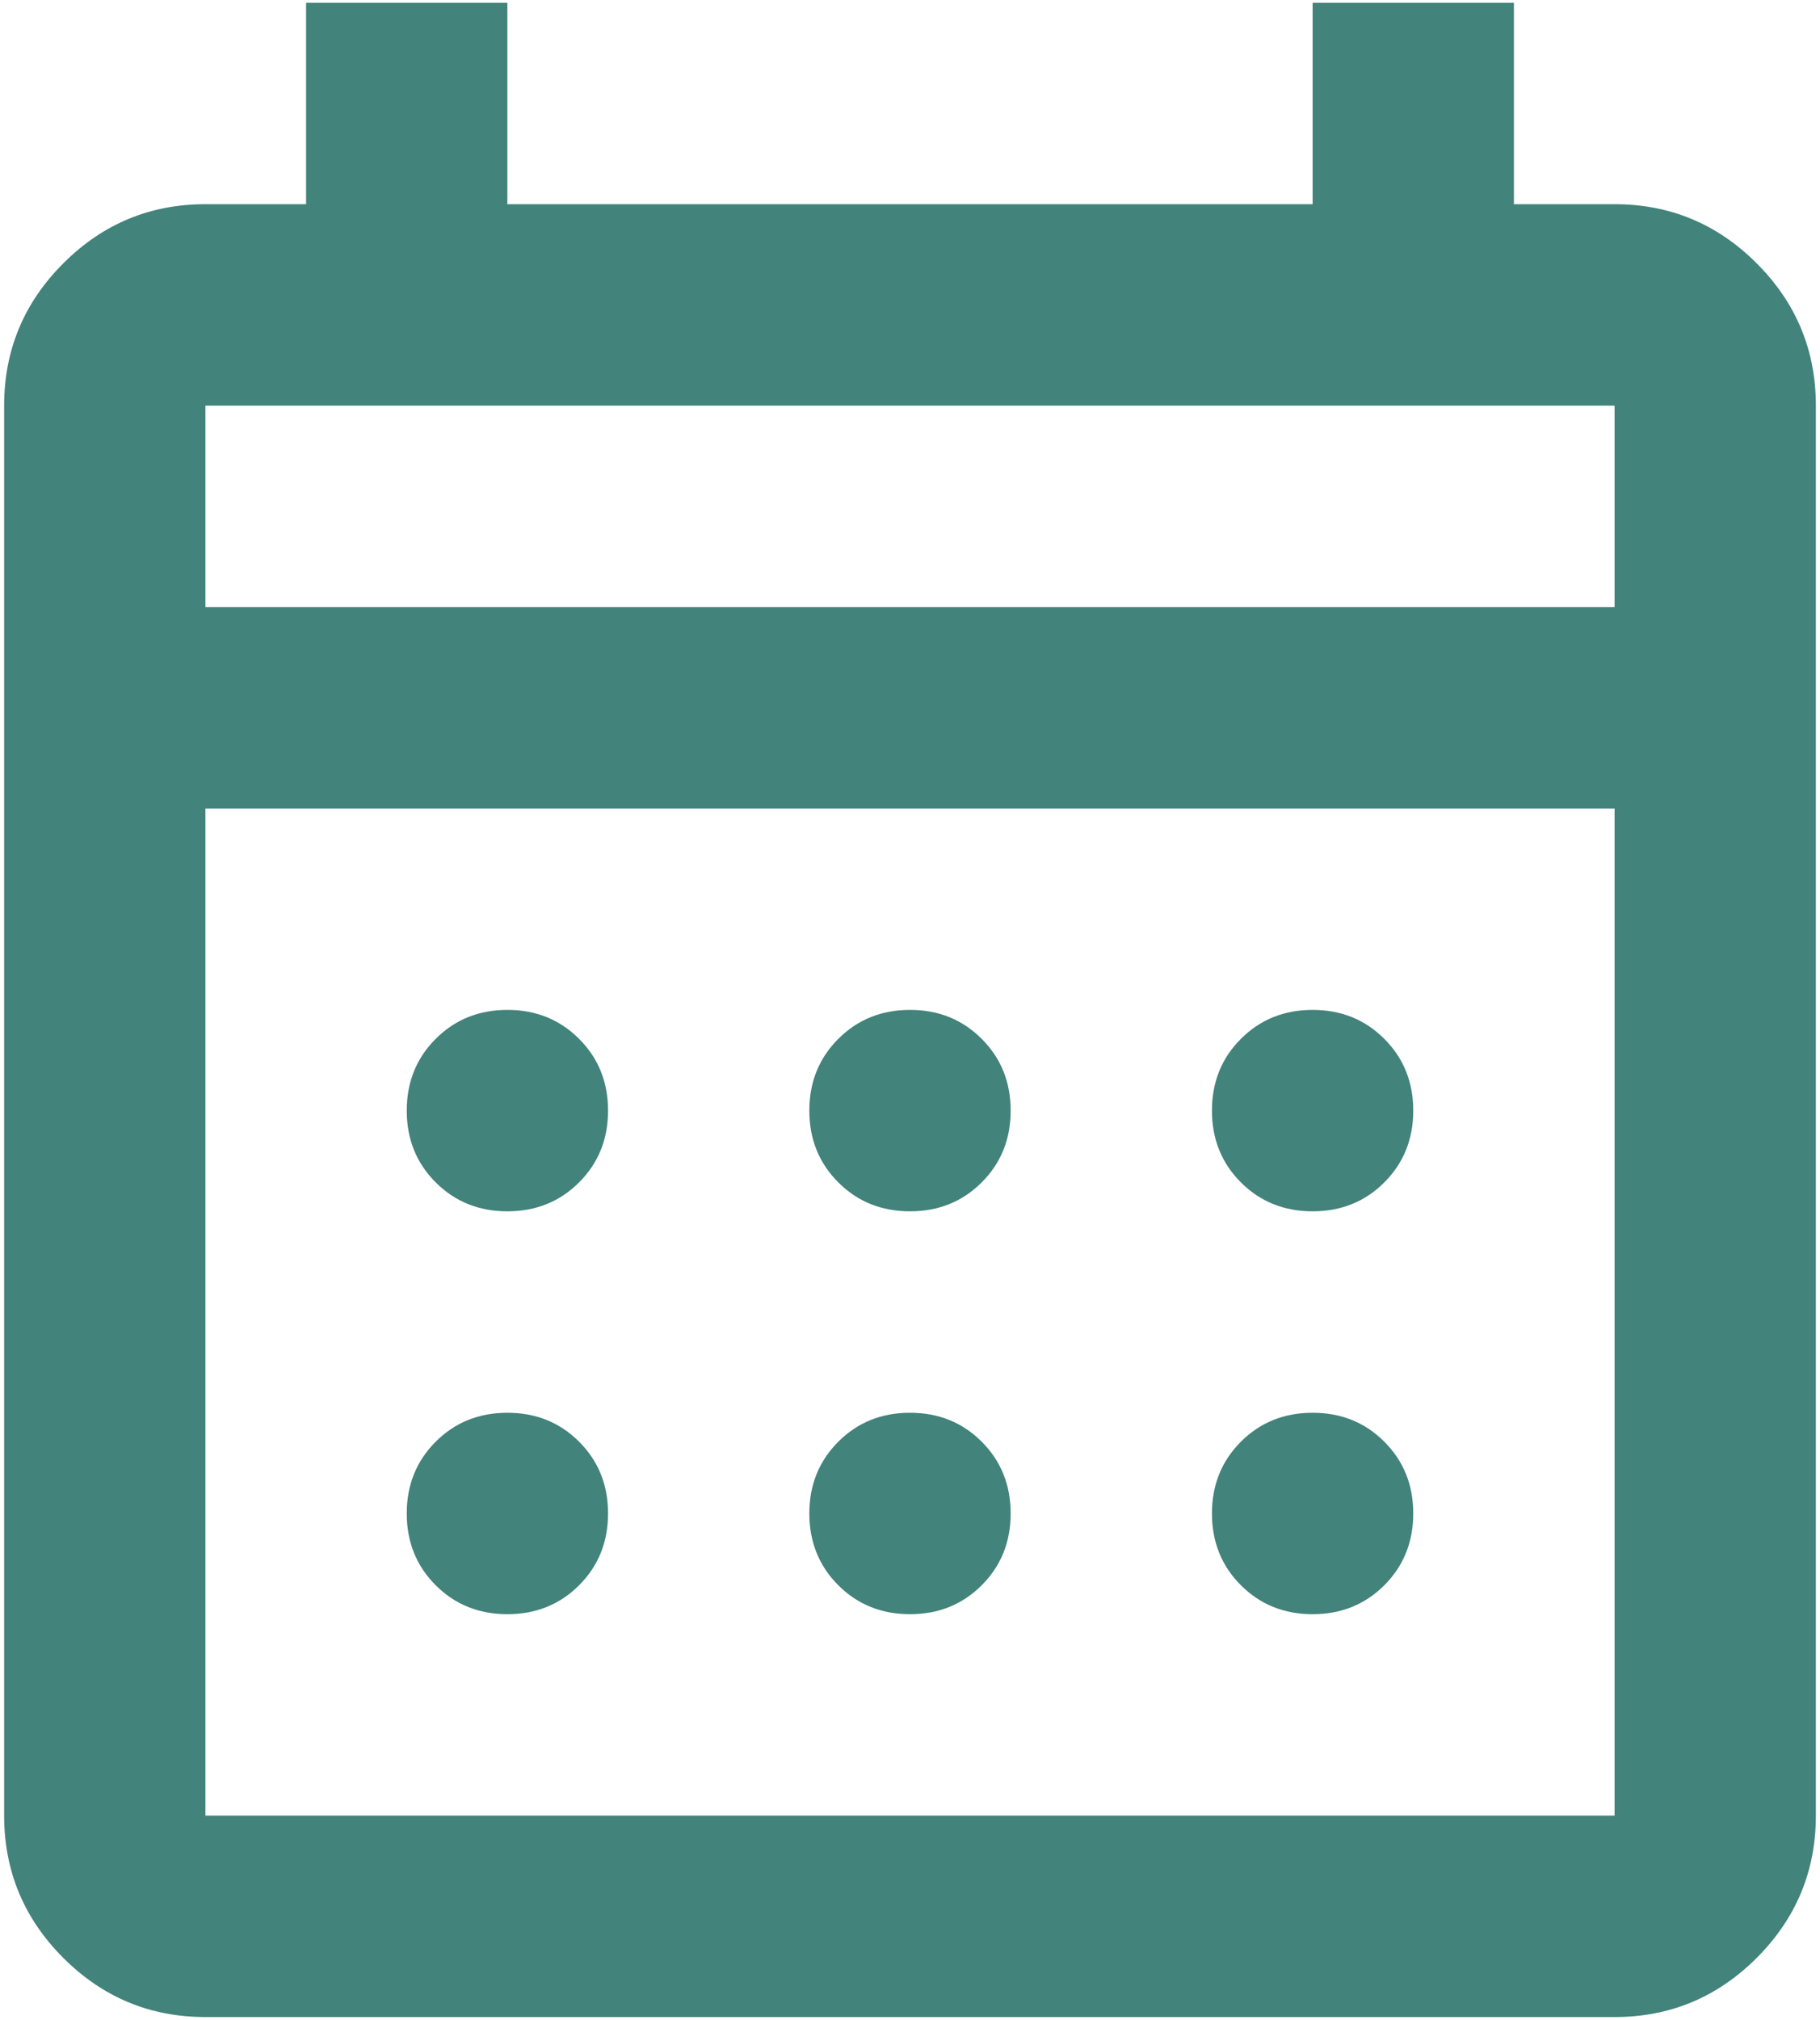 <?xml version="1.0" encoding="UTF-8"?> <svg xmlns="http://www.w3.org/2000/svg" width="55" height="61" viewBox="0 0 55 61" fill="none"><path d="M6.208 60.917C4.535 60.917 3.103 60.321 1.912 59.13C0.721 57.938 0.125 56.506 0.125 54.833V12.25C0.125 10.577 0.721 9.145 1.912 7.954C3.103 6.762 4.535 6.167 6.208 6.167H9.25V0.083H15.333V6.167H39.667V0.083H45.75V6.167H48.792C50.465 6.167 51.897 6.762 53.088 7.954C54.279 9.145 54.875 10.577 54.875 12.25V54.833C54.875 56.506 54.279 57.938 53.088 59.13C51.897 60.321 50.465 60.917 48.792 60.917H6.208ZM6.208 54.833H48.792V24.417H6.208V54.833ZM6.208 18.333H48.792V12.25H6.208V18.333ZM27.5 36.583C26.638 36.583 25.916 36.292 25.333 35.709C24.75 35.126 24.458 34.404 24.458 33.542C24.458 32.68 24.75 31.957 25.333 31.375C25.916 30.791 26.638 30.5 27.5 30.5C28.362 30.5 29.084 30.791 29.667 31.375C30.25 31.957 30.542 32.68 30.542 33.542C30.542 34.404 30.25 35.126 29.667 35.709C29.084 36.292 28.362 36.583 27.5 36.583ZM15.333 36.583C14.472 36.583 13.749 36.292 13.166 35.709C12.583 35.126 12.292 34.404 12.292 33.542C12.292 32.68 12.583 31.957 13.166 31.375C13.749 30.791 14.472 30.5 15.333 30.5C16.195 30.5 16.918 30.791 17.5 31.375C18.084 31.957 18.375 32.68 18.375 33.542C18.375 34.404 18.084 35.126 17.5 35.709C16.918 36.292 16.195 36.583 15.333 36.583ZM39.667 36.583C38.805 36.583 38.083 36.292 37.499 35.709C36.916 35.126 36.625 34.404 36.625 33.542C36.625 32.68 36.916 31.957 37.499 31.375C38.083 30.791 38.805 30.5 39.667 30.5C40.529 30.5 41.251 30.791 41.834 31.375C42.417 31.957 42.708 32.68 42.708 33.542C42.708 34.404 42.417 35.126 41.834 35.709C41.251 36.292 40.529 36.583 39.667 36.583ZM27.5 48.75C26.638 48.75 25.916 48.459 25.333 47.876C24.75 47.293 24.458 46.57 24.458 45.708C24.458 44.847 24.75 44.124 25.333 43.541C25.916 42.958 26.638 42.667 27.5 42.667C28.362 42.667 29.084 42.958 29.667 43.541C30.25 44.124 30.542 44.847 30.542 45.708C30.542 46.57 30.25 47.293 29.667 47.876C29.084 48.459 28.362 48.75 27.5 48.75ZM15.333 48.75C14.472 48.75 13.749 48.459 13.166 47.876C12.583 47.293 12.292 46.57 12.292 45.708C12.292 44.847 12.583 44.124 13.166 43.541C13.749 42.958 14.472 42.667 15.333 42.667C16.195 42.667 16.918 42.958 17.5 43.541C18.084 44.124 18.375 44.847 18.375 45.708C18.375 46.57 18.084 47.293 17.5 47.876C16.918 48.459 16.195 48.75 15.333 48.75ZM39.667 48.75C38.805 48.75 38.083 48.459 37.499 47.876C36.916 47.293 36.625 46.57 36.625 45.708C36.625 44.847 36.916 44.124 37.499 43.541C38.083 42.958 38.805 42.667 39.667 42.667C40.529 42.667 41.251 42.958 41.834 43.541C42.417 44.124 42.708 44.847 42.708 45.708C42.708 46.57 42.417 47.293 41.834 47.876C41.251 48.459 40.529 48.75 39.667 48.75Z" fill="#42837B"></path></svg> 